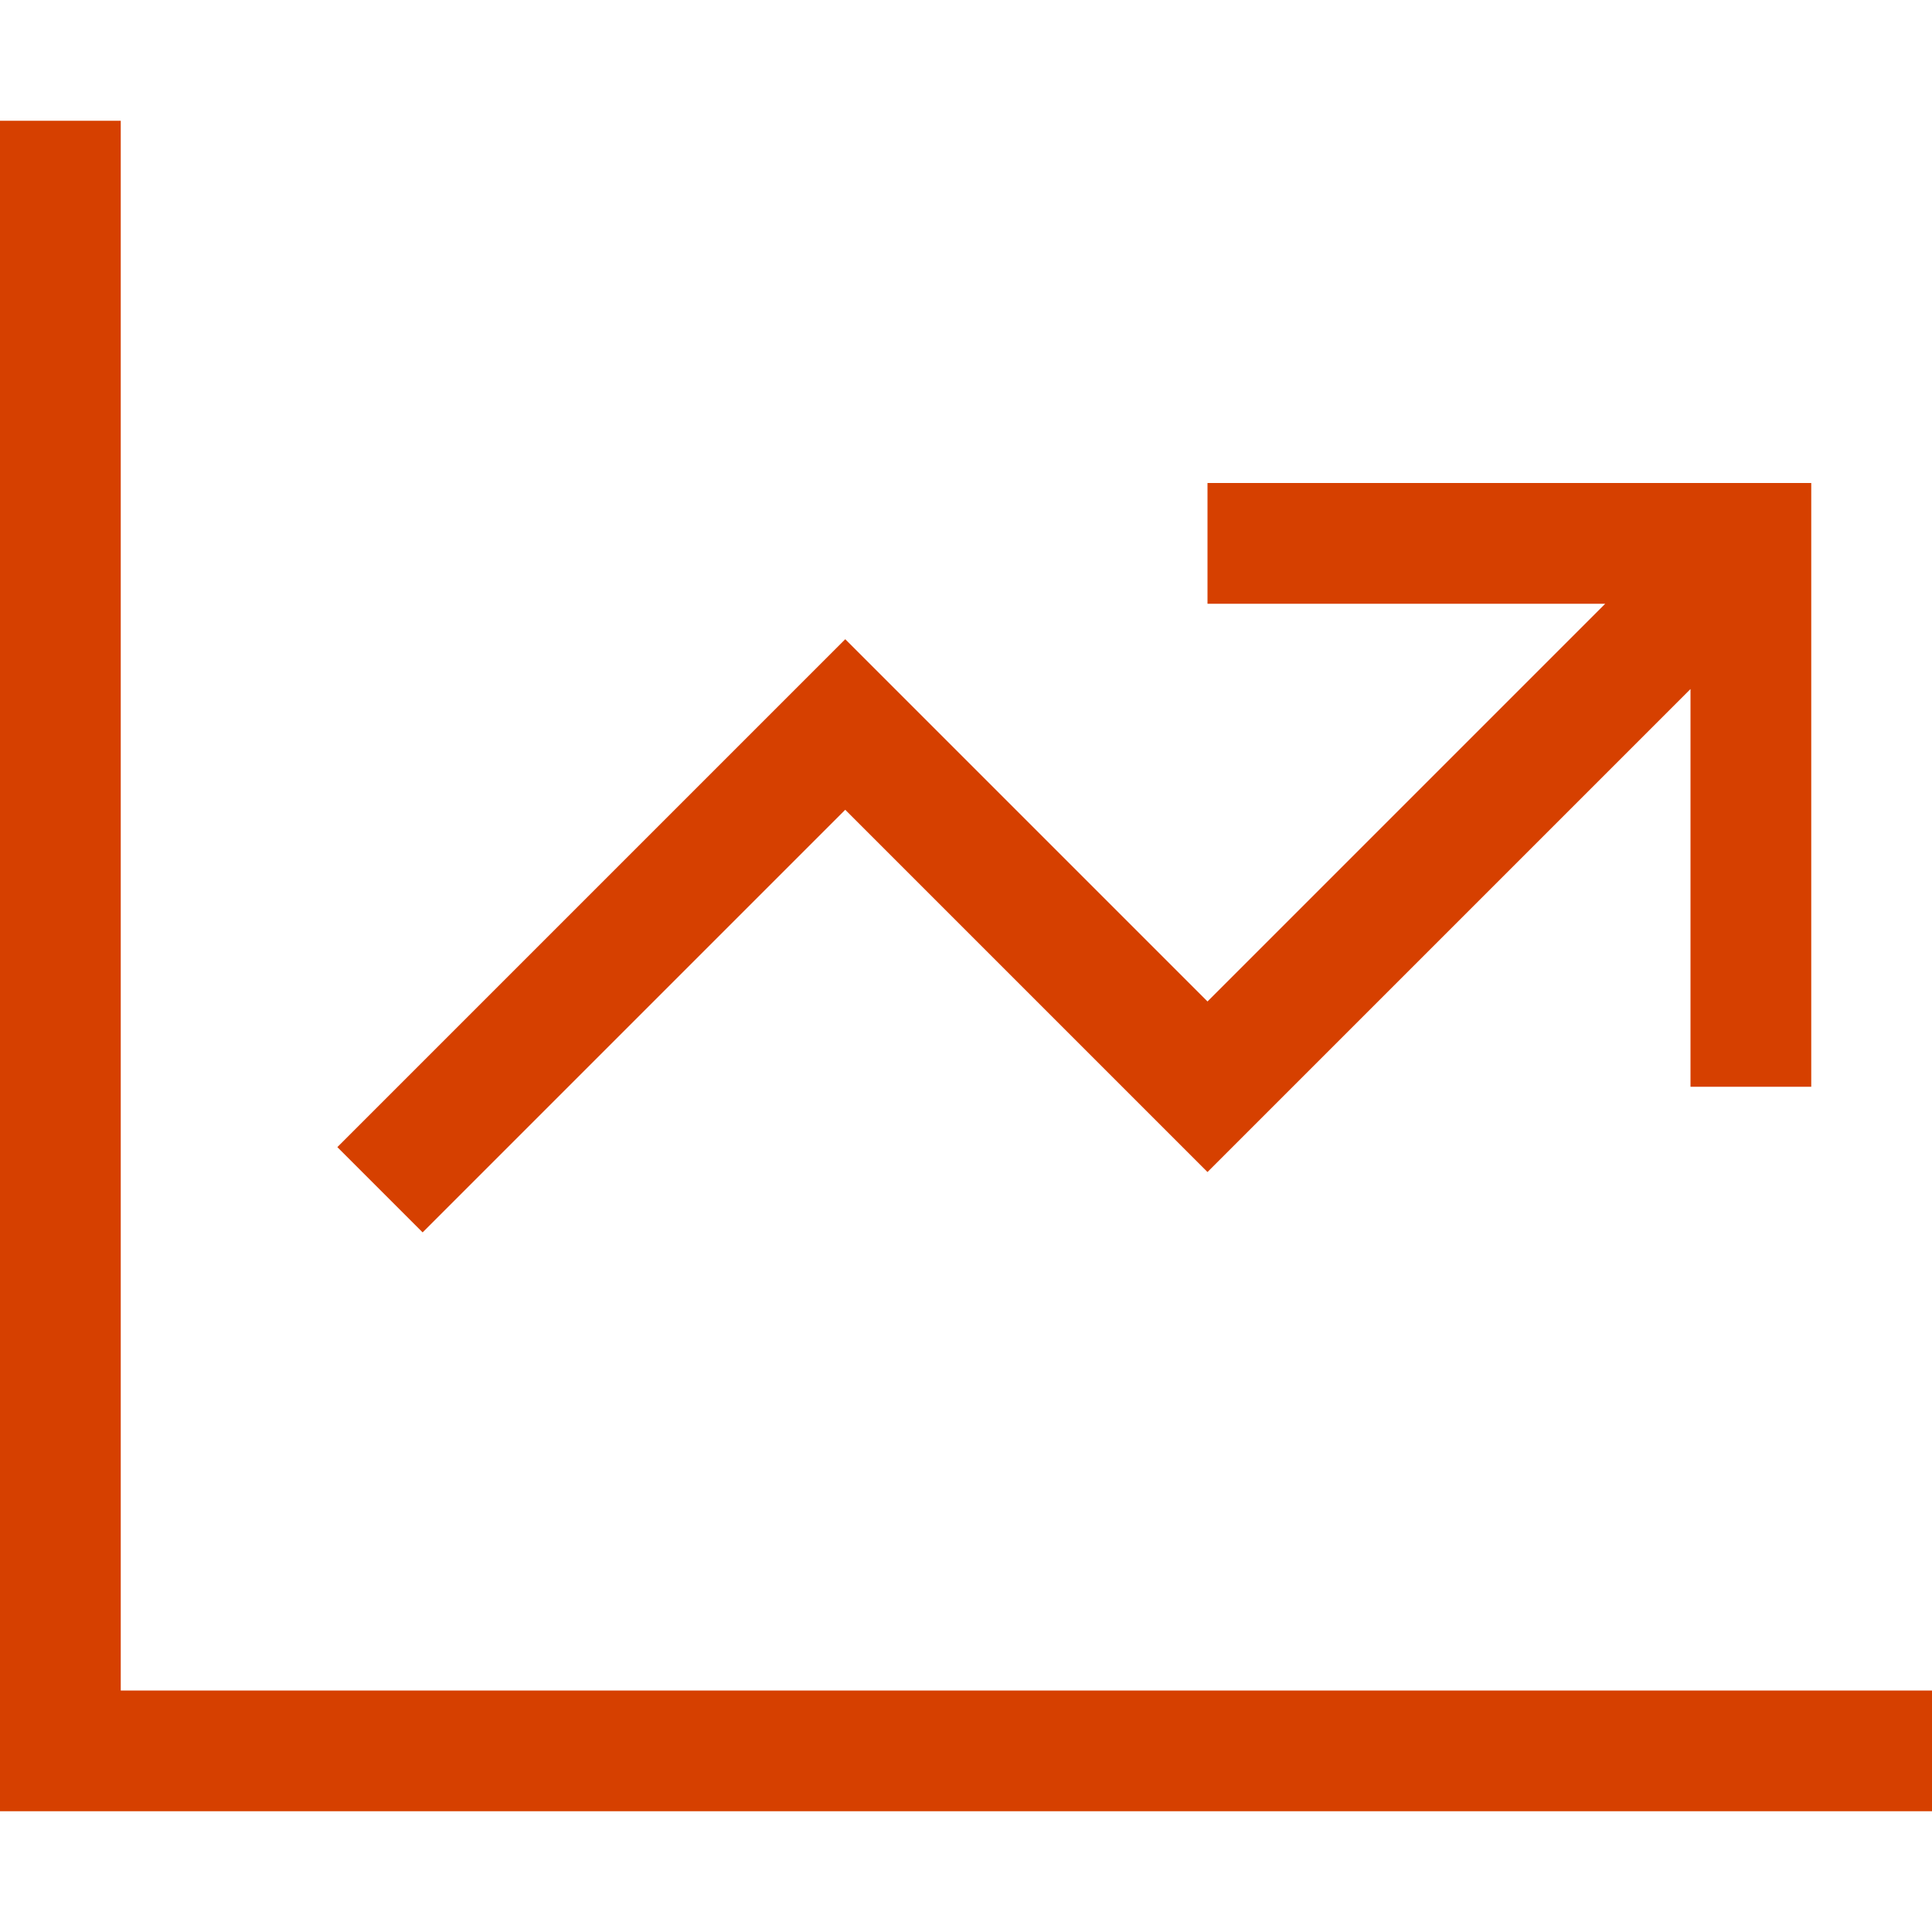<?xml version="1.0" encoding="UTF-8"?>
<svg xmlns="http://www.w3.org/2000/svg" xml:space="preserve" x="0" y="0" version="1.1" viewBox="0 0 512 512"><path fill="#D64000" d="M32 48V32H0v448h512v-32H32zm304 80h-16v32h105.4L320 265.4l-84.7-84.7-11.3-11.3-11.3 11.3-112 112L89.4 304l22.6 22.6 11.3-11.3L224 214.6l84.7 84.7 11.3 11.3 11.3-11.3L448 182.6V288h32V128H336" style="fill: #d64000;"/></svg>
